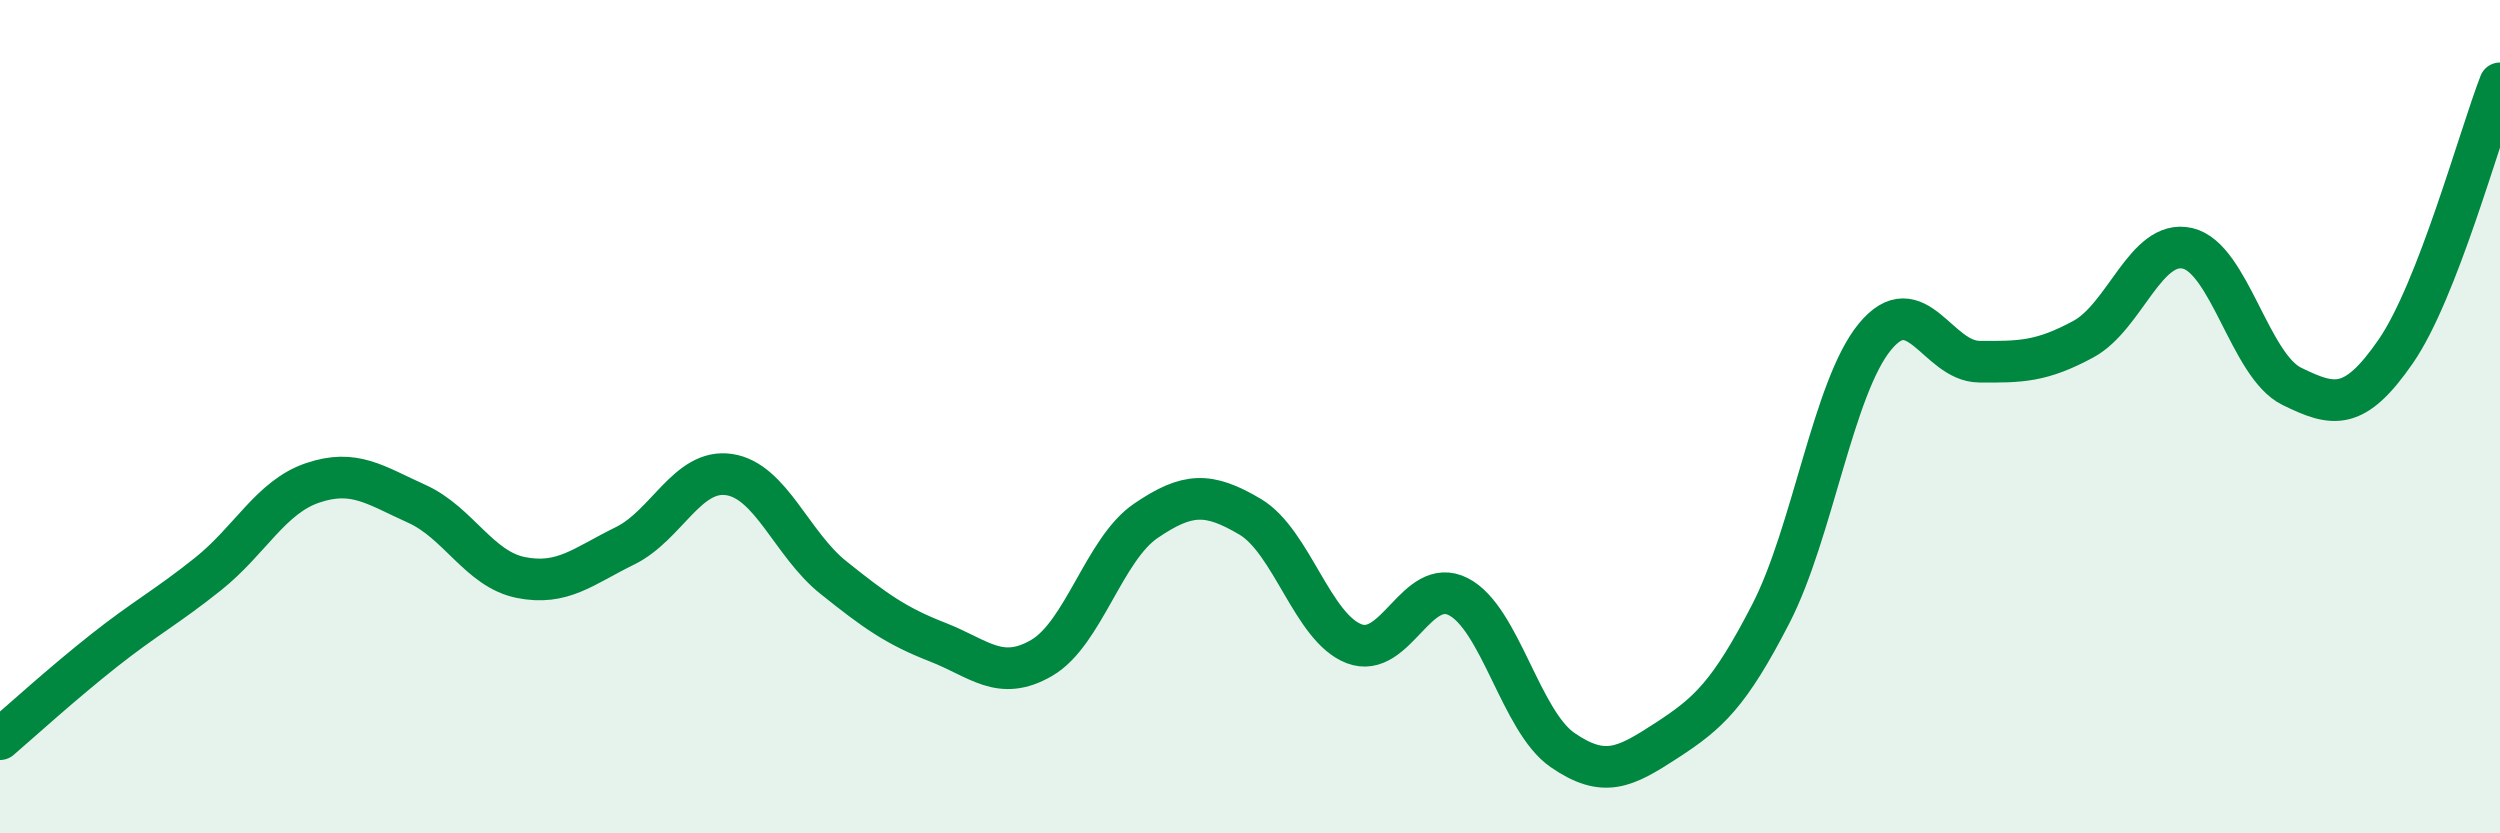 
    <svg width="60" height="20" viewBox="0 0 60 20" xmlns="http://www.w3.org/2000/svg">
      <path
        d="M 0,17.74 C 0.5,17.31 1.5,16.4 2.5,15.61 C 3.5,14.82 4,14.57 5,13.77 C 6,12.97 6.5,11.93 7.5,11.59 C 8.5,11.25 9,11.64 10,12.09 C 11,12.54 11.5,13.66 12.5,13.86 C 13.5,14.06 14,13.59 15,13.1 C 16,12.61 16.5,11.24 17.5,11.39 C 18.5,11.54 19,13.06 20,13.86 C 21,14.66 21.5,15.02 22.5,15.41 C 23.5,15.8 24,16.37 25,15.79 C 26,15.21 26.5,13.18 27.5,12.5 C 28.5,11.82 29,11.81 30,12.4 C 31,12.99 31.5,15.07 32.5,15.45 C 33.5,15.83 34,13.81 35,14.32 C 36,14.83 36.5,17.31 37.5,18 C 38.5,18.69 39,18.42 40,17.77 C 41,17.12 41.5,16.67 42.5,14.73 C 43.5,12.79 44,9.29 45,8.08 C 46,6.87 46.5,8.67 47.5,8.68 C 48.5,8.69 49,8.68 50,8.14 C 51,7.6 51.5,5.73 52.5,5.96 C 53.5,6.19 54,8.78 55,9.27 C 56,9.76 56.5,9.88 57.5,8.43 C 58.5,6.98 59.5,3.29 60,2L60 20L0 20Z"
        fill="#008740"
        opacity="0.1"
        stroke-linecap="round"
        stroke-linejoin="round"
      />
      <path
        d="M 0,17.74 C 0.5,17.31 1.5,16.4 2.5,15.61 C 3.5,14.82 4,14.57 5,13.77 C 6,12.97 6.5,11.93 7.5,11.59 C 8.5,11.25 9,11.64 10,12.09 C 11,12.54 11.5,13.66 12.5,13.86 C 13.5,14.06 14,13.59 15,13.1 C 16,12.61 16.5,11.24 17.5,11.39 C 18.5,11.54 19,13.06 20,13.86 C 21,14.66 21.5,15.02 22.5,15.41 C 23.5,15.8 24,16.37 25,15.79 C 26,15.21 26.5,13.18 27.5,12.5 C 28.5,11.82 29,11.81 30,12.4 C 31,12.99 31.5,15.07 32.5,15.45 C 33.5,15.83 34,13.81 35,14.32 C 36,14.83 36.5,17.31 37.5,18 C 38.5,18.69 39,18.42 40,17.77 C 41,17.12 41.5,16.67 42.5,14.73 C 43.5,12.79 44,9.29 45,8.08 C 46,6.87 46.5,8.67 47.5,8.68 C 48.5,8.69 49,8.68 50,8.14 C 51,7.6 51.5,5.73 52.5,5.96 C 53.5,6.19 54,8.78 55,9.27 C 56,9.76 56.5,9.88 57.5,8.43 C 58.5,6.98 59.5,3.29 60,2"
        stroke="#008740"
        stroke-width="1"
        fill="none"
        stroke-linecap="round"
        stroke-linejoin="round"
      />
    </svg>
  